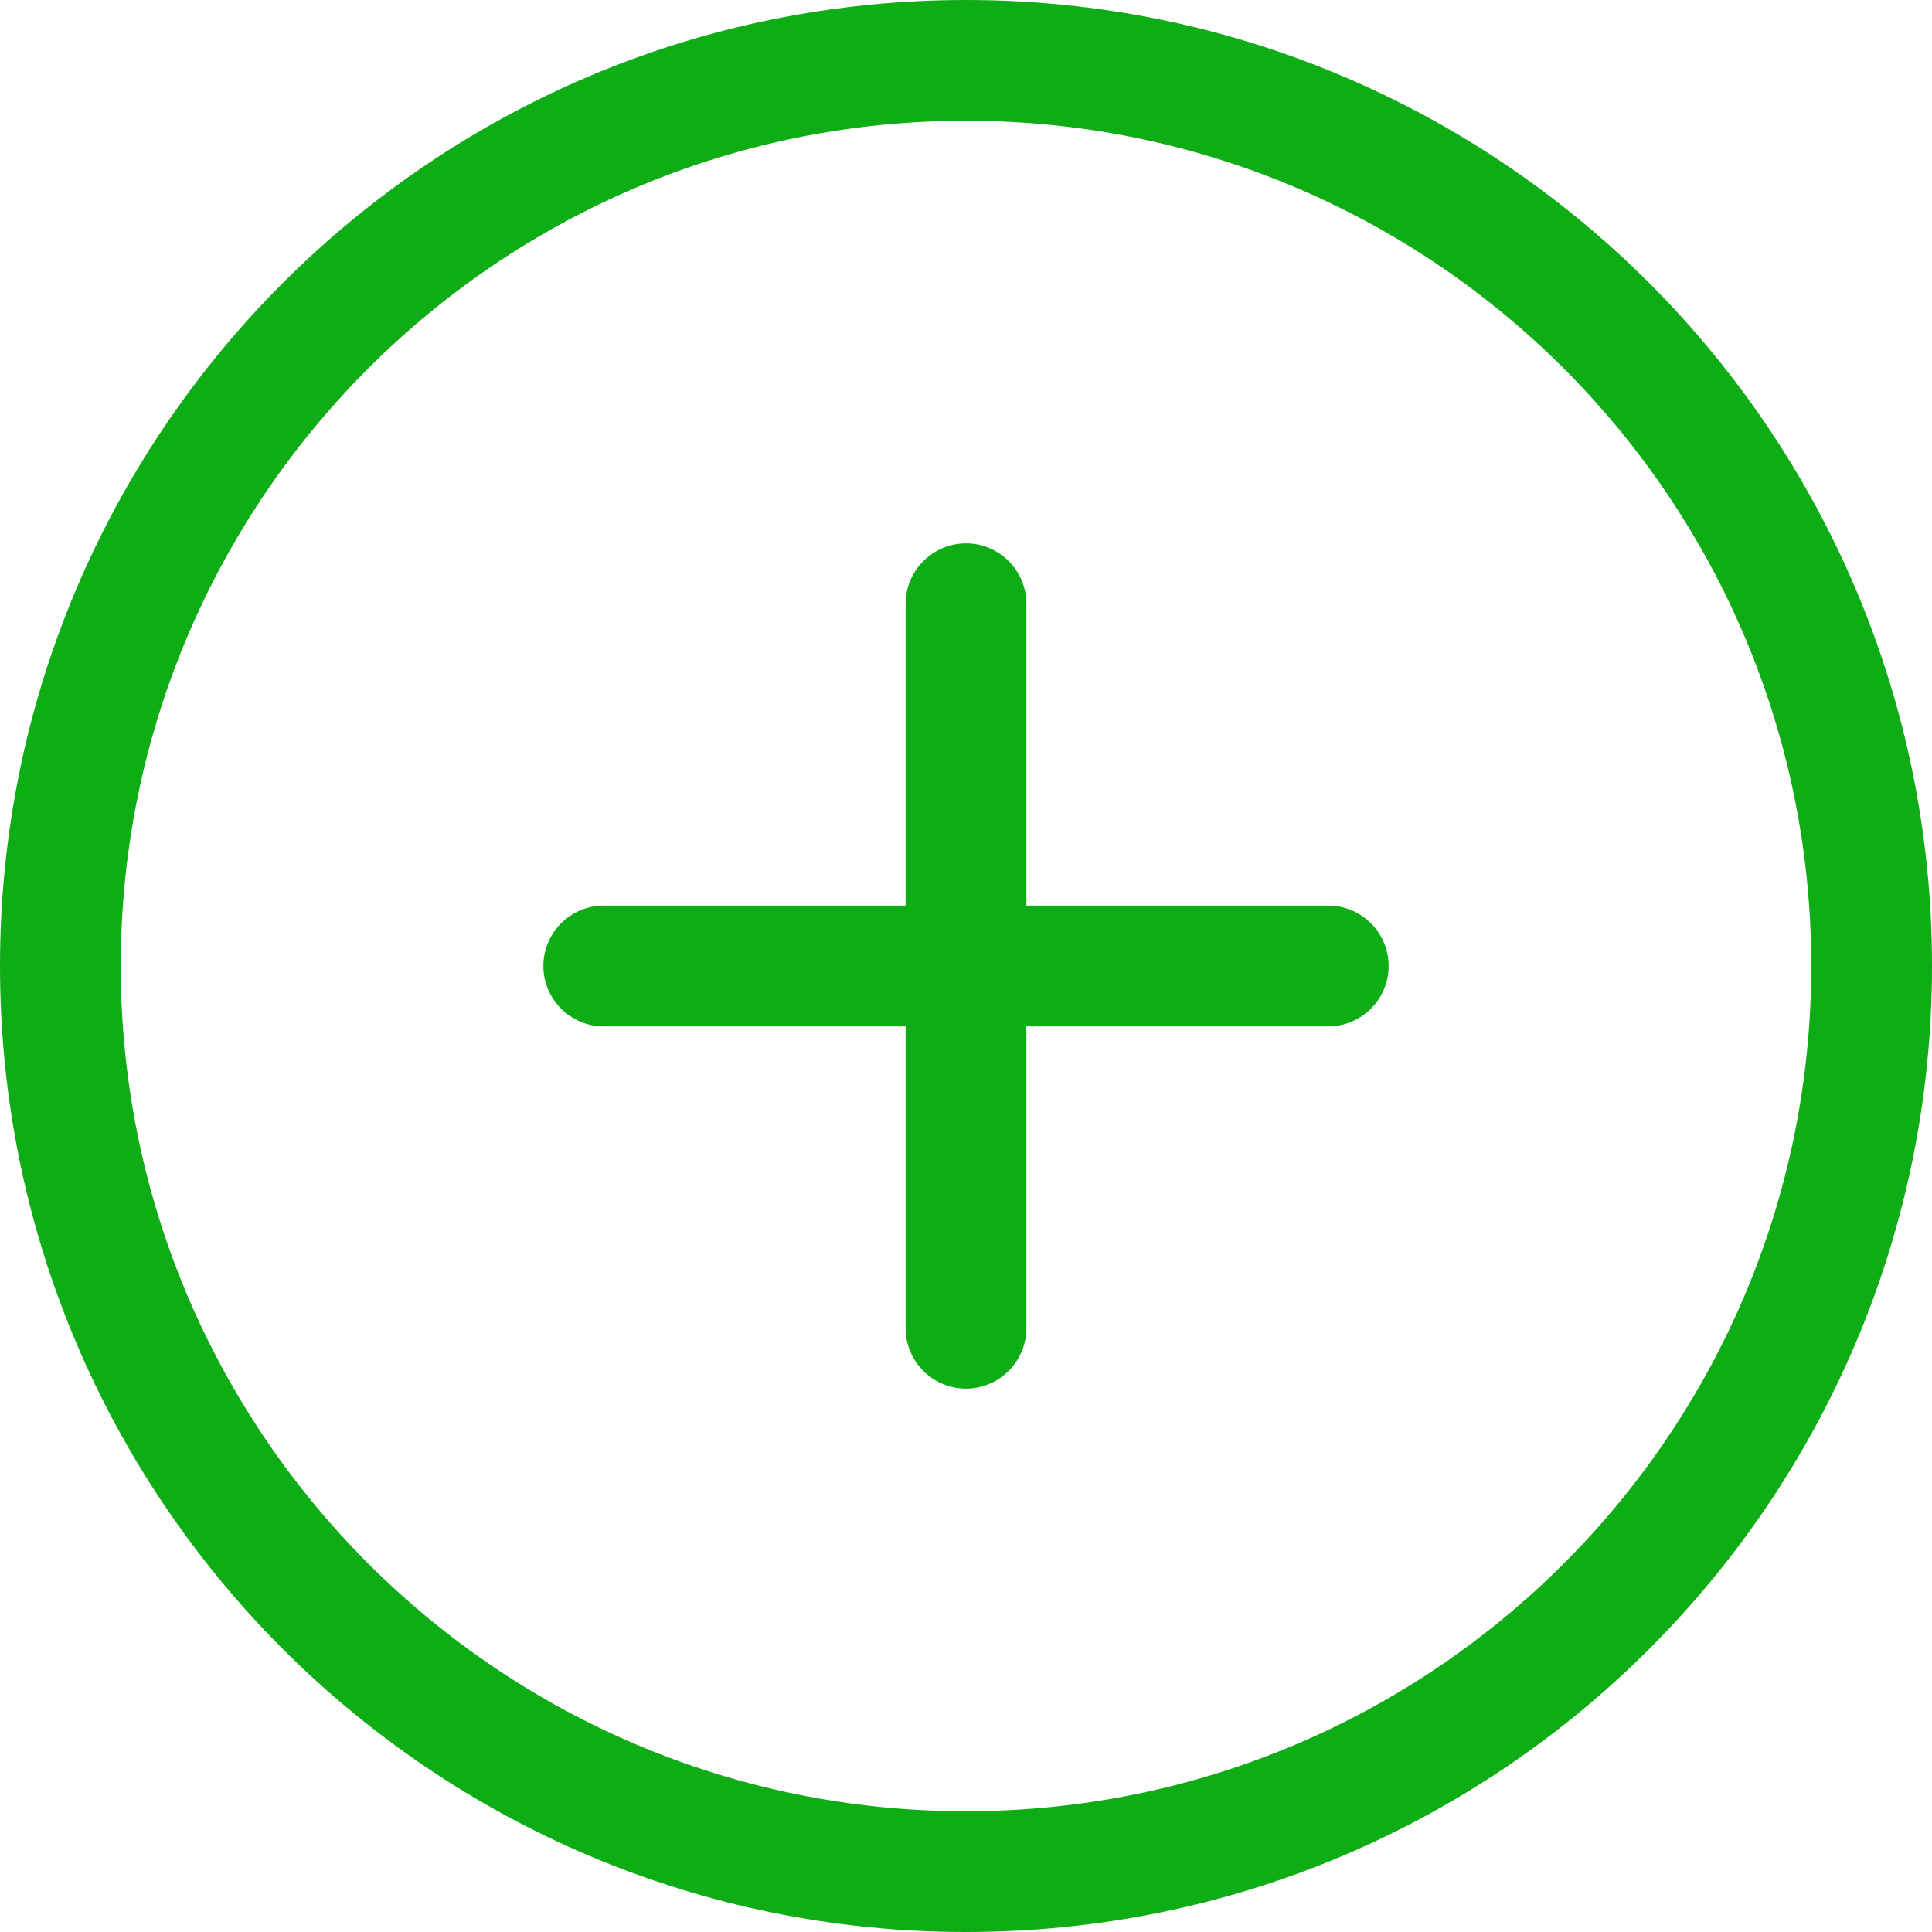 <svg width="28" height="28" viewBox="0 0 28 28" fill="none" xmlns="http://www.w3.org/2000/svg">
<g clip-path="url(#clip0_4934_2577)">
<path fill-rule="evenodd" clip-rule="evenodd" d="M14 26.25C7.234 26.25 1.75 20.764 1.75 14C1.75 7.236 7.234 1.75 14 1.75C20.765 1.75 26.25 7.236 26.25 14C26.25 20.764 20.765 26.25 14 26.25ZM14 0C6.268 0 0 6.265 0 14C0 21.735 6.268 28 14 28C21.732 28 28 21.735 28 14C28 6.265 21.732 0 14 0ZM19.25 13.125H14.875V8.75C14.875 8.269 14.484 7.875 14 7.875C13.516 7.875 13.125 8.269 13.125 8.75V13.125H8.75C8.266 13.125 7.875 13.519 7.875 14C7.875 14.481 8.266 14.875 8.75 14.875H13.125V19.25C13.125 19.731 13.516 20.125 14 20.125C14.484 20.125 14.875 19.731 14.875 19.25V14.875H19.25C19.734 14.875 20.125 14.481 20.125 14C20.125 13.519 19.734 13.125 19.25 13.125Z" fill="#0EAC15"/>
</g>
<defs>
<clipPath id="clip0_4934_2577">
<rect width="28" height="28" fill="white"/>
</clipPath>
</defs>
</svg>
